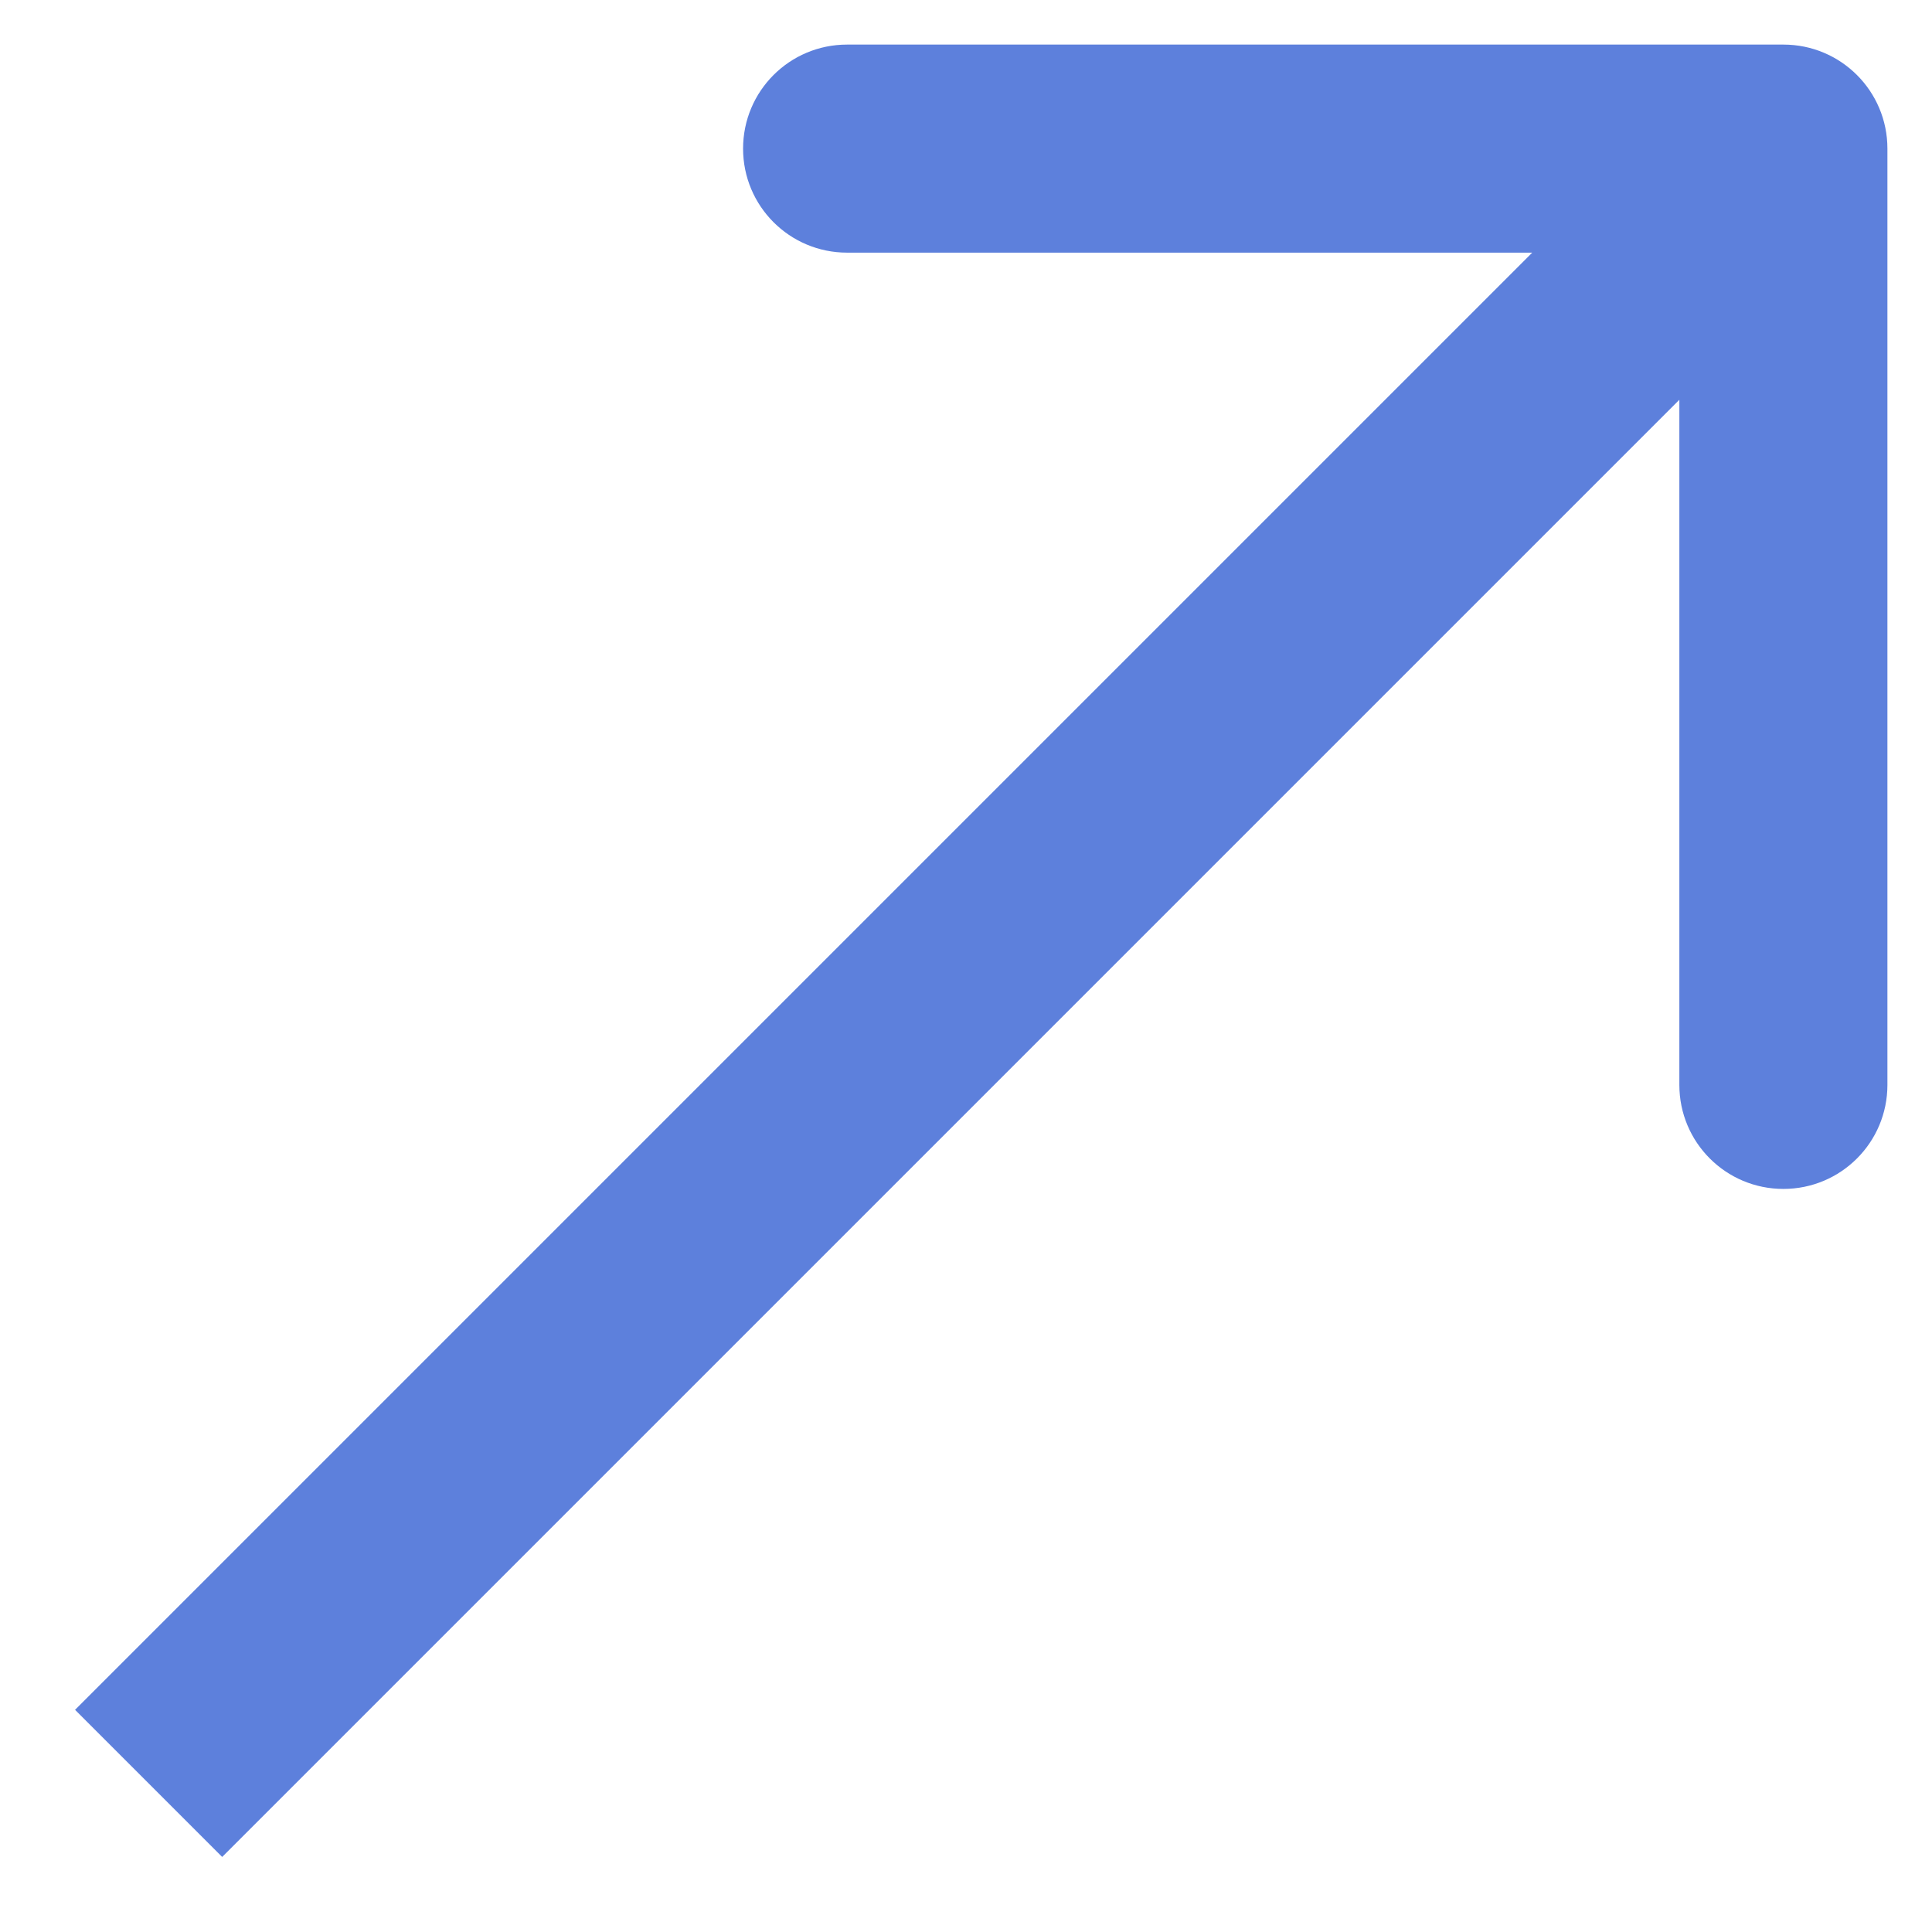 <?xml version="1.0" encoding="UTF-8"?> <svg xmlns="http://www.w3.org/2000/svg" width="13" height="13" viewBox="0 0 13 13" fill="none"><path d="M12 0.3C12.387 0.3 12.7 0.613 12.7 1L12.7 7.3C12.7 7.687 12.387 8 12 8C11.613 8 11.3 7.687 11.3 7.3L11.3 1.7L5.7 1.7C5.313 1.7 5 1.387 5 1C5 0.613 5.313 0.3 5.7 0.3L12 0.3ZM0.505 11.505L11.505 0.505L12.495 1.495L1.495 12.495L0.505 11.505Z" fill="#5D80DC"></path></svg> 